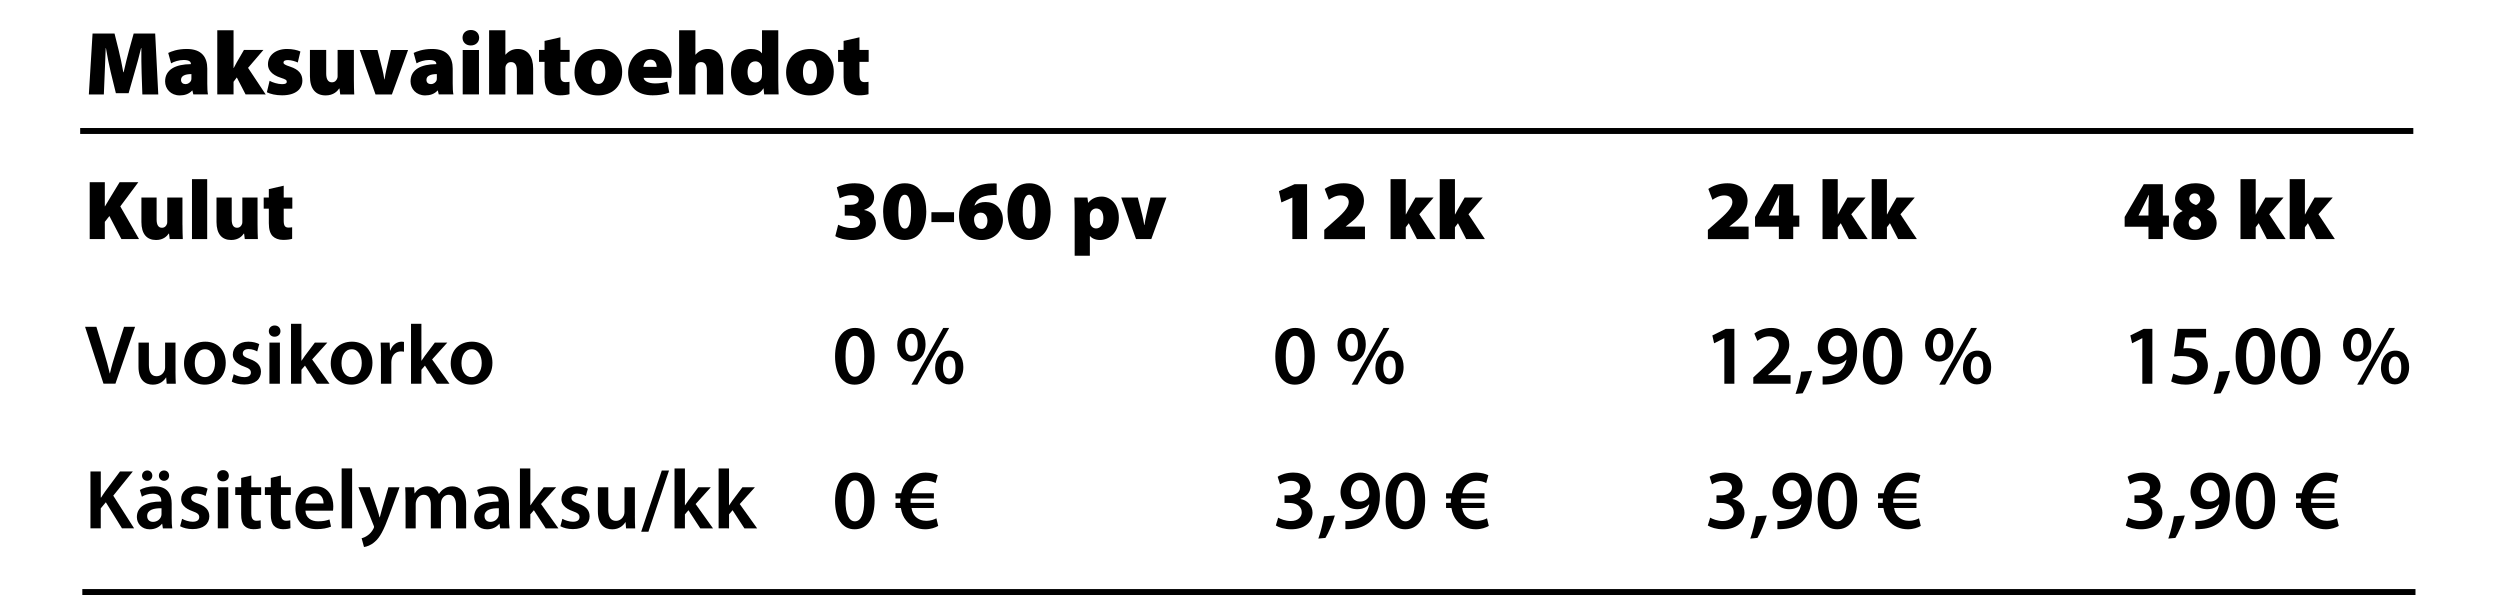 <?xml version="1.0" encoding="utf-8"?>
<!-- Generator: Adobe Illustrator 28.0.0, SVG Export Plug-In . SVG Version: 6.00 Build 0)  -->
<svg version="1.1" id="Layer_1" xmlns="http://www.w3.org/2000/svg" xmlns:xlink="http://www.w3.org/1999/xlink" x="0px" y="0px"
	 viewBox="0 0 841.89 205.99" style="enable-background:new 0 0 841.89 205.99;" xml:space="preserve">
<style type="text/css">
	.st0{fill:none;stroke:#000000;stroke-width:2;stroke-miterlimit:10;}
</style>
<g>
	<g>
		<path d="M47.69,24.47c-0.06-2.34-0.12-5.08-0.09-8.28h-0.09c-0.64,2.71-1.49,5.78-2.16,8.04l-2.04,7.15h-4.29l-1.74-7.12
			c-0.52-2.22-1.16-5.27-1.61-8.07H35.6c-0.12,2.89-0.24,5.94-0.33,8.28l-0.3,7.34h-5.05l1.25-20.52h7.4l1.37,5.51
			c0.55,2.28,1.16,5.02,1.58,7.52h0.12c0.58-2.5,1.25-5.39,1.86-7.55l1.52-5.48h7.24l1.04,20.52h-5.36L47.69,24.47z"/>
		<path d="M65.1,31.8l-0.31-1.31h-0.09c-1.07,1.19-2.56,1.64-4.17,1.64c-3.04,0-4.93-2.22-4.93-4.72c0-4.02,3.59-5.78,8.68-5.81
			v-0.12c0-0.61-0.46-1.28-2.43-1.28c-1.58,0-3.26,0.55-4.23,1.13l-0.97-3.5c0.97-0.49,3.1-1.34,6.21-1.34
			c5.15,0,6.94,2.86,6.94,6.61v5.05c0,1.49,0.06,2.89,0.24,3.65H65.1z M64.46,24.95c-2.22,0-3.5,0.64-3.5,1.95
			c0,0.94,0.64,1.43,1.55,1.43c0.79,0,1.64-0.55,1.89-1.37c0.06-0.24,0.06-0.52,0.06-0.79V24.95z"/>
		<path d="M78.65,22.91h0.06c0.33-0.67,0.64-1.28,0.97-1.83l2.47-4.26h6.55l-5.17,6.03l5.94,8.95H82.7l-2.95-5.72l-1.1,1.46v4.26
			h-5.48V10.19h5.48V22.91z"/>
		<path d="M90.79,27.21c0.85,0.52,2.8,1.13,4.17,1.13c1.16,0,1.61-0.27,1.61-0.82s-0.33-0.79-1.95-1.31
			c-3.29-1.04-4.41-2.83-4.38-4.57c0-2.98,2.53-5.15,6.45-5.15c1.86,0,3.5,0.4,4.47,0.85l-0.88,3.71c-0.7-0.33-2.1-0.82-3.32-0.82
			c-0.94,0-1.49,0.24-1.49,0.85c0,0.49,0.49,0.79,2.25,1.37c2.95,0.97,4.08,2.5,4.11,4.66c0,2.86-2.22,4.99-6.85,4.99
			c-2.07,0-3.93-0.43-5.11-1.03L90.79,27.21z"/>
		<path d="M119.17,26.69c0,2.13,0.06,3.84,0.12,5.11h-4.72l-0.24-1.98h-0.12c-0.55,0.82-1.86,2.31-4.54,2.31
			c-3.35,0-5.3-2.16-5.3-6.48v-8.83h5.48v7.95c0,1.92,0.64,2.95,1.92,2.95c1.04,0,1.55-0.7,1.77-1.28c0.12-0.21,0.15-0.49,0.15-0.79
			v-8.83h5.48V26.69z"/>
		<path d="M127.11,16.83l1.61,6.36c0.3,1.19,0.52,2.34,0.7,3.53h0.09c0.18-1.22,0.37-2.28,0.67-3.53l1.49-6.36h5.75l-5.45,14.98
			h-5.51l-5.33-14.98H127.11z"/>
		<path d="M147.75,31.8l-0.31-1.31h-0.09c-1.07,1.19-2.56,1.64-4.17,1.64c-3.04,0-4.93-2.22-4.93-4.72c0-4.02,3.59-5.78,8.68-5.81
			v-0.12c0-0.61-0.46-1.28-2.43-1.28c-1.58,0-3.26,0.55-4.23,1.13l-0.97-3.5c0.97-0.49,3.1-1.34,6.21-1.34
			c5.15,0,6.94,2.86,6.94,6.61v5.05c0,1.49,0.06,2.89,0.24,3.65H147.75z M147.11,24.95c-2.22,0-3.5,0.64-3.5,1.95
			c0,0.94,0.64,1.43,1.55,1.43c0.79,0,1.64-0.55,1.89-1.37c0.06-0.24,0.06-0.52,0.06-0.79V24.95z"/>
		<path d="M161.36,12.69c0,1.46-1.1,2.62-2.83,2.62c-1.7,0-2.77-1.16-2.77-2.62c0-1.49,1.1-2.59,2.8-2.59
			C160.26,10.1,161.33,11.19,161.36,12.69z M155.82,31.8V16.83h5.48V31.8H155.82z"/>
		<path d="M164.71,10.19h5.48v8.22h0.06c0.52-0.61,1.07-1.04,1.77-1.4c0.64-0.33,1.49-0.52,2.28-0.52c3.38,0,5.24,2.41,5.24,6.64
			v8.68h-5.48v-8.07c0-1.77-0.58-2.83-1.95-2.83c-1.04,0-1.52,0.61-1.77,1.19c-0.12,0.24-0.15,0.64-0.15,0.88v8.83h-5.48V10.19z"/>
		<path d="M188.73,12.56v4.26h3.1v4.02h-3.1v4.29c0,1.8,0.43,2.53,1.74,2.53c0.58,0,1-0.06,1.31-0.12v4.17
			c-0.64,0.21-1.86,0.4-3.26,0.4c-1.61,0-2.95-0.55-3.74-1.34c-0.91-0.91-1.4-2.41-1.4-4.69v-5.24h-1.86v-4.02h1.86v-3.04
			L188.73,12.56z"/>
		<path d="M209.52,24.16c0,5.45-3.9,7.98-8.1,7.98c-4.48,0-7.95-2.86-7.95-7.73c0-4.75,3.14-7.91,8.25-7.91
			C206.41,16.49,209.52,19.66,209.52,24.16z M199.14,24.31c0,2.22,0.73,3.96,2.43,3.96c1.46,0,2.28-1.55,2.28-3.96
			c0-2.07-0.67-3.96-2.31-3.96C199.75,20.36,199.14,22.34,199.14,24.31z"/>
		<path d="M216.73,26.23c0.18,1.19,1.92,1.86,3.84,1.86c1.43,0,2.77-0.15,4.11-0.58l0.7,3.65c-1.8,0.73-3.74,0.94-5.6,0.94
			c-5.27,0-8.25-2.89-8.25-7.64c0-3.5,2.25-7.98,7.76-7.98c4.84,0,6.91,3.56,6.91,7.67c0,0.91-0.12,1.7-0.21,2.07H216.73z
			 M221.15,22.52c0-0.85-0.4-2.44-2.13-2.44c-1.61,0-2.25,1.49-2.34,2.44H221.15z"/>
		<path d="M228.7,10.19h5.48v8.22h0.06c0.52-0.61,1.07-1.04,1.77-1.4c0.64-0.33,1.49-0.52,2.28-0.52c3.38,0,5.24,2.41,5.24,6.64
			v8.68h-5.48v-8.07c0-1.77-0.58-2.83-1.95-2.83c-1.04,0-1.52,0.61-1.77,1.19c-0.12,0.24-0.15,0.64-0.15,0.88v8.83h-5.48V10.19z"/>
		<path d="M262.09,10.19v16.86c0,1.86,0.06,3.74,0.12,4.75h-4.87l-0.21-2.04h-0.06c-1,1.7-2.8,2.37-4.54,2.37
			c-3.47,0-6.36-3.01-6.36-7.73c-0.03-5.02,3.17-7.91,6.7-7.91c1.64,0,3.01,0.49,3.68,1.43h0.06v-7.73H262.09z M256.61,23.28
			c0-0.21,0-0.46-0.03-0.7c-0.21-1.03-1.03-1.92-2.19-1.92c-1.83,0-2.65,1.64-2.65,3.62c0,2.28,1.13,3.5,2.65,3.5
			c1.1,0,1.95-0.79,2.13-1.8c0.06-0.3,0.09-0.67,0.09-1V23.28z"/>
		<path d="M280.78,24.16c0,5.45-3.9,7.98-8.1,7.98c-4.48,0-7.95-2.86-7.95-7.73c0-4.75,3.14-7.91,8.25-7.91
			C277.68,16.49,280.78,19.66,280.78,24.16z M270.4,24.31c0,2.22,0.73,3.96,2.43,3.96c1.46,0,2.28-1.55,2.28-3.96
			c0-2.07-0.67-3.96-2.31-3.96C271.01,20.36,270.4,22.34,270.4,24.31z"/>
		<path d="M289.43,12.56v4.26h3.1v4.02h-3.1v4.29c0,1.8,0.43,2.53,1.74,2.53c0.58,0,1-0.06,1.31-0.12v4.17
			c-0.64,0.21-1.86,0.4-3.26,0.4c-1.61,0-2.95-0.55-3.74-1.34c-0.91-0.91-1.4-2.41-1.4-4.69v-5.24h-1.86v-4.02h1.86v-3.04
			L289.43,12.56z"/>
		<path d="M30.21,61.35h5.09v8.13h0.06c0.4-0.71,0.82-1.42,1.25-2.1l3.67-6.03h6.31l-6.08,8.16l6.31,11h-5.94l-4.04-7.76l-1.54,1.96
			v5.8h-5.09V61.35z"/>
		<path d="M61.45,75.73c0,1.99,0.06,3.58,0.11,4.78h-4.41l-0.23-1.85h-0.11c-0.51,0.77-1.73,2.16-4.24,2.16
			c-3.13,0-4.95-2.02-4.95-6.06v-8.24h5.12v7.42c0,1.79,0.6,2.76,1.79,2.76c0.97,0,1.45-0.65,1.65-1.19
			c0.11-0.2,0.14-0.45,0.14-0.74v-8.24h5.12V75.73z"/>
		<path d="M64.65,60.33h5.12v20.18h-5.12V60.33z"/>
		<path d="M86.73,75.73c0,1.99,0.06,3.58,0.11,4.78h-4.41l-0.23-1.85H82.1c-0.51,0.77-1.73,2.16-4.24,2.16
			c-3.13,0-4.95-2.02-4.95-6.06v-8.24h5.12v7.42c0,1.79,0.6,2.76,1.79,2.76c0.97,0,1.45-0.65,1.65-1.19
			c0.11-0.2,0.14-0.45,0.14-0.74v-8.24h5.12V75.73z"/>
		<path d="M95.54,62.54v3.98h2.9v3.75h-2.9v4.01c0,1.68,0.4,2.36,1.62,2.36c0.54,0,0.94-0.06,1.22-0.11v3.89
			c-0.6,0.2-1.73,0.37-3.04,0.37c-1.51,0-2.76-0.51-3.5-1.25c-0.85-0.85-1.31-2.25-1.31-4.38v-4.89H88.8v-3.75h1.73v-2.84
			L95.54,62.54z"/>
		<path d="M282.26,75.68c0.77,0.4,2.62,1.11,4.38,1.11c1.82,0,3.01-0.65,3.01-1.96c0-1.51-1.56-2.22-3.27-2.22h-1.91v-3.64h1.82
			c1.28,0,2.9-0.4,2.9-1.68c0-0.94-0.88-1.56-2.5-1.56c-1.54,0-3.18,0.65-3.92,1.05l-0.97-3.67c1.17-0.74,3.52-1.39,6.08-1.39
			c4.09,0,6.48,2.05,6.48,4.69c0,1.96-1.08,3.47-3.35,4.26v0.06c2.19,0.37,3.95,2.02,3.95,4.41c0,3.38-3.1,5.69-7.9,5.69
			c-2.53,0-4.63-0.6-5.77-1.31L282.26,75.68z"/>
		<path d="M311.93,71.24c0,5.43-2.3,9.58-7.28,9.58c-5.29,0-7.25-4.69-7.25-9.52c0-5,2.08-9.58,7.31-9.58
			C310.09,61.72,311.93,66.52,311.93,71.24z M302.52,71.27c-0.03,4.01,0.82,5.71,2.19,5.71c1.31,0,2.1-1.73,2.1-5.71
			c0-3.9-0.77-5.69-2.1-5.69S302.52,67.26,302.52,71.27z"/>
		<path d="M321.28,71.47v3.33h-7.62v-3.33H321.28z"/>
		<path d="M335.63,65.7c-0.48-0.06-0.94-0.03-1.59,0c-3.81,0.17-5.34,1.73-5.88,3.5h0.11c0.94-0.8,2.1-1.17,3.67-1.17
			c3.04,0,5.8,2.1,5.8,6.06c0,3.78-3.04,6.74-7.11,6.74c-5.35,0-7.68-3.92-7.68-8.16c0-3.41,1.25-6.31,3.33-8.19
			c1.99-1.76,4.52-2.64,7.65-2.7c0.82-0.06,1.31,0,1.71,0.03V65.7z M332.53,74.34c0-1.31-0.63-2.73-2.27-2.73
			c-1.02,0-1.79,0.6-2.1,1.36c-0.11,0.23-0.14,0.54-0.14,1.08c0.09,1.48,0.82,3.04,2.53,3.04C331.79,77.1,332.53,75.88,332.53,74.34
			z"/>
		<path d="M353.81,71.24c0,5.43-2.3,9.58-7.28,9.58c-5.29,0-7.25-4.69-7.25-9.52c0-5,2.08-9.58,7.31-9.58
			C351.97,61.72,353.81,66.52,353.81,71.24z M344.4,71.27c-0.03,4.01,0.82,5.71,2.19,5.71c1.31,0,2.1-1.73,2.1-5.71
			c0-3.9-0.77-5.69-2.1-5.69S344.4,67.26,344.4,71.27z"/>
		<path d="M361.9,71.27c0-1.85-0.06-3.44-0.11-4.75h4.41l0.23,1.76h0.06c1.05-1.36,2.62-2.08,4.52-2.08c2.93,0,5.77,2.59,5.77,7.14
			c0,5.12-3.33,7.48-6.37,7.48c-1.59,0-2.81-0.63-3.33-1.34h-0.06v6.65h-5.12V71.27z M367.02,74.4c0,0.31,0.03,0.6,0.09,0.85
			c0.2,0.91,0.97,1.68,1.99,1.68c1.54,0,2.47-1.34,2.47-3.35c0-1.96-0.8-3.38-2.42-3.38c-1.02,0-1.9,0.82-2.08,1.82
			c-0.06,0.2-0.06,0.43-0.06,0.65V74.4z"/>
		<path d="M383.16,66.52l1.51,5.94c0.28,1.11,0.48,2.19,0.65,3.3h0.09c0.17-1.14,0.34-2.13,0.63-3.3l1.39-5.94h5.37l-5.09,13.99
			h-5.15l-4.98-13.99H383.16z"/>
		<path d="M435.21,66.55h-0.06l-3.64,1.62l-0.82-3.81l5.26-2.33h4.21v18.48h-4.95V66.55z"/>
		<path d="M445.95,80.51v-3.1l2.56-2.25c3.75-3.27,5.66-5.17,5.69-7.08c0-1.34-0.88-2.27-2.76-2.27c-1.54,0-2.93,0.77-3.95,1.48
			l-1.39-3.67c1.42-1.02,3.75-1.9,6.4-1.9c4.29,0,6.82,2.33,6.82,5.97c0,2.96-2.1,5.34-4.29,7.11l-1.82,1.45v0.06h6.45v4.21H445.95z
			"/>
		<path d="M473.4,72.21h0.06c0.31-0.63,0.6-1.19,0.91-1.71l2.3-3.98h6.11l-4.83,5.63l5.54,8.36h-6.31l-2.76-5.34l-1.02,1.36v3.98
			h-5.12V60.33h5.12V72.21z"/>
		<path d="M489.96,72.21h0.06c0.31-0.63,0.6-1.19,0.91-1.71l2.3-3.98h6.11l-4.83,5.63l5.54,8.36h-6.31l-2.76-5.34l-1.02,1.36v3.98
			h-5.12V60.33h5.12V72.21z"/>
		<path d="M575.14,80.51v-3.1l2.56-2.25c3.75-3.27,5.66-5.17,5.69-7.08c0-1.34-0.88-2.27-2.76-2.27c-1.53,0-2.93,0.77-3.95,1.48
			l-1.39-3.67c1.42-1.02,3.75-1.9,6.4-1.9c4.29,0,6.82,2.33,6.82,5.97c0,2.96-2.1,5.34-4.29,7.11l-1.82,1.45v0.06h6.45v4.21H575.14z
			"/>
		<path d="M599.04,80.51v-4.15h-8.02v-3.3l6.43-11.03h6.43v10.55h2.05v3.78h-2.05v4.15H599.04z M599.04,72.58v-3.18
			c0-1.17,0.09-2.39,0.14-3.7h-0.11c-0.6,1.25-1.11,2.44-1.79,3.72l-1.56,3.1l-0.03,0.06H599.04z"/>
		<path d="M618.87,72.21h0.06c0.31-0.63,0.6-1.19,0.91-1.71l2.3-3.98h6.11l-4.83,5.63l5.54,8.36h-6.31l-2.76-5.34l-1.02,1.36v3.98
			h-5.12V60.33h5.12V72.21z"/>
		<path d="M635.43,72.21h0.06c0.31-0.63,0.6-1.19,0.91-1.71l2.3-3.98h6.11l-4.83,5.63l5.54,8.36h-6.31l-2.76-5.34l-1.02,1.36v3.98
			h-5.12V60.33h5.12V72.21z"/>
		<path d="M723.51,80.51v-4.15h-8.02v-3.3l6.43-11.03h6.43v10.55h2.05v3.78h-2.05v4.15H723.51z M723.51,72.58v-3.18
			c0-1.17,0.09-2.39,0.14-3.7h-0.11c-0.6,1.25-1.11,2.44-1.79,3.72l-1.56,3.1l-0.03,0.06H723.51z"/>
		<path d="M731.86,75.62c0-2.19,1.22-3.67,3.13-4.52v-0.06c-1.68-0.91-2.53-2.39-2.53-4.01c0-3.24,2.96-5.32,6.82-5.32
			c4.66,0,6.45,2.62,6.45,4.83c0,1.59-0.88,3.1-2.53,3.98v0.06c1.59,0.6,3.27,2.05,3.27,4.52c0,3.41-2.84,5.71-7.48,5.71
			C733.94,80.82,731.86,78.04,731.86,75.62z M741.24,75.45c0-1.34-1.05-2.25-2.42-2.59c-1.08,0.28-1.76,1.14-1.76,2.27
			c0,1.11,0.85,2.22,2.16,2.22C740.42,77.36,741.24,76.53,741.24,75.45z M737.26,66.89c0,0.99,0.99,1.73,2.22,2.13
			c0.74-0.17,1.48-0.99,1.48-1.9c0-1.02-0.57-1.99-1.87-1.99C737.86,65.13,737.26,65.96,737.26,66.89z"/>
		<path d="M759.62,72.21h0.06c0.31-0.63,0.6-1.19,0.91-1.71l2.3-3.98h6.11l-4.83,5.63l5.54,8.36h-6.31l-2.76-5.34l-1.02,1.36v3.98
			h-5.12V60.33h5.12V72.21z"/>
		<path d="M776.19,72.21h0.06c0.31-0.63,0.6-1.19,0.91-1.71l2.3-3.98h6.11l-4.83,5.63l5.54,8.36h-6.31l-2.76-5.34l-1.02,1.36v3.98
			h-5.12V60.33h5.12V72.21z"/>
		<path d="M34.85,129.22l-6.2-19.16h3.81l2.62,8.7c0.74,2.42,1.36,4.66,1.88,6.99h0.06c0.51-2.27,1.19-4.61,1.96-6.94l2.79-8.76
			h3.72l-6.62,19.16H34.85z"/>
		<path d="M59.09,125.07c0,1.65,0.06,3.01,0.11,4.15h-3.07l-0.17-2.1H55.9c-0.6,0.99-1.96,2.42-4.43,2.42
			c-2.53,0-4.83-1.51-4.83-6.03v-8.13h3.5v7.53c0,2.3,0.74,3.78,2.59,3.78c1.39,0,2.3-0.99,2.67-1.88c0.11-0.31,0.2-0.68,0.2-1.08
			v-8.36h3.5V125.07z"/>
		<path d="M76.02,122.17c0,5.09-3.58,7.36-7.11,7.36c-3.92,0-6.94-2.7-6.94-7.14c0-4.55,2.98-7.33,7.16-7.33
			C73.26,115.06,76.02,117.96,76.02,122.17z M65.59,122.31c0,2.67,1.31,4.69,3.44,4.69c1.99,0,3.38-1.96,3.38-4.75
			c0-2.16-0.97-4.63-3.35-4.63C66.58,117.62,65.59,120.01,65.59,122.31z"/>
		<path d="M78.71,126.01c0.8,0.48,2.3,0.99,3.55,0.99c1.54,0,2.22-0.63,2.22-1.53c0-0.94-0.57-1.42-2.27-2.02
			c-2.7-0.94-3.84-2.42-3.81-4.04c0-2.44,2.02-4.35,5.23-4.35c1.54,0,2.87,0.4,3.67,0.82l-0.68,2.47c-0.6-0.34-1.71-0.8-2.93-0.8
			c-1.25,0-1.93,0.6-1.93,1.45c0,0.88,0.65,1.31,2.42,1.93c2.5,0.91,3.67,2.19,3.7,4.24c0,2.5-1.96,4.32-5.63,4.32
			c-1.68,0-3.18-0.4-4.21-0.97L78.71,126.01z"/>
		<path d="M94.45,111.51c0,1.05-0.77,1.88-1.99,1.88c-1.17,0-1.93-0.82-1.93-1.88c0-1.08,0.8-1.9,1.96-1.9
			C93.69,109.6,94.43,110.43,94.45,111.51z M90.73,129.22v-13.84h3.53v13.84H90.73z"/>
		<path d="M101.5,121.46h0.06c0.34-0.54,0.74-1.14,1.11-1.62l3.35-4.46h4.21l-5.12,5.66l5.86,8.19h-4.29l-3.98-6.11l-1.19,1.39v4.72
			H98v-20.18h3.5V121.46z"/>
		<path d="M125.43,122.17c0,5.09-3.58,7.36-7.11,7.36c-3.92,0-6.94-2.7-6.94-7.14c0-4.55,2.98-7.33,7.16-7.33
			C122.67,115.06,125.43,117.96,125.43,122.17z M115,122.31c0,2.67,1.31,4.69,3.44,4.69c1.99,0,3.38-1.96,3.38-4.75
			c0-2.16-0.97-4.63-3.35-4.63C115.99,117.62,115,120.01,115,122.31z"/>
		<path d="M128.29,119.84c0-1.88-0.03-3.21-0.11-4.46h3.04l0.11,2.64h0.11c0.68-1.96,2.3-2.96,3.78-2.96c0.34,0,0.54,0.03,0.82,0.09
			v3.3c-0.28-0.06-0.6-0.11-1.02-0.11c-1.68,0-2.81,1.08-3.13,2.64c-0.06,0.31-0.11,0.68-0.11,1.08v7.16h-3.5V119.84z"/>
		<path d="M141.9,121.46h0.06c0.34-0.54,0.74-1.14,1.11-1.62l3.35-4.46h4.21l-5.12,5.66l5.86,8.19h-4.29l-3.98-6.11l-1.19,1.39v4.72
			h-3.5v-20.18h3.5V121.46z"/>
		<path d="M165.83,122.17c0,5.09-3.58,7.36-7.11,7.36c-3.92,0-6.94-2.7-6.94-7.14c0-4.55,2.98-7.33,7.16-7.33
			C163.08,115.06,165.83,117.96,165.83,122.17z M155.4,122.31c0,2.67,1.31,4.69,3.44,4.69c1.99,0,3.38-1.96,3.38-4.75
			c0-2.16-0.97-4.63-3.35-4.63C156.4,117.62,155.4,120.01,155.4,122.31z"/>
		<path d="M294.52,119.87c0,5.94-2.33,9.67-6.74,9.67c-4.26,0-6.54-3.87-6.57-9.5c0-5.74,2.44-9.61,6.77-9.61
			C292.44,110.43,294.52,114.41,294.52,119.87z M284.74,120.04c-0.03,4.49,1.22,6.82,3.16,6.82c2.05,0,3.13-2.5,3.13-6.94
			c0-4.29-1.02-6.82-3.13-6.82C286.02,113.1,284.71,115.4,284.74,120.04z"/>
		<path d="M311.68,115.91c0,3.89-2.27,5.86-4.81,5.86c-2.59,0-4.69-1.99-4.72-5.54c0-3.5,2.02-5.8,4.86-5.8
			C309.94,110.43,311.68,112.59,311.68,115.91z M304.83,116.11c-0.03,2.13,0.74,3.7,2.13,3.7c1.39,0,2.08-1.48,2.08-3.72
			c0-2.05-0.57-3.7-2.08-3.7C305.54,112.39,304.83,114.04,304.83,116.11z M306.93,129.53l10.72-19.1h1.99l-10.72,19.1H306.93z
			 M324.41,123.59c0,3.87-2.25,5.86-4.81,5.86c-2.56,0-4.69-1.99-4.69-5.57c0-3.47,2.02-5.8,4.83-5.8
			C322.68,118.07,324.41,120.26,324.41,123.59z M317.56,123.79c-0.03,2.1,0.74,3.7,2.13,3.7c1.42,0,2.08-1.48,2.08-3.72
			c0-2.08-0.57-3.7-2.08-3.7C318.27,120.06,317.56,121.71,317.56,123.79z"/>
		<path d="M442.77,119.87c0,5.94-2.33,9.67-6.74,9.67c-4.26,0-6.54-3.87-6.57-9.5c0-5.74,2.44-9.61,6.77-9.61
			C440.7,110.43,442.77,114.41,442.77,119.87z M432.99,120.04c-0.03,4.49,1.22,6.82,3.16,6.82c2.05,0,3.13-2.5,3.13-6.94
			c0-4.29-1.02-6.82-3.13-6.82C434.27,113.1,432.96,115.4,432.99,120.04z"/>
		<path d="M459.93,115.91c0,3.89-2.27,5.86-4.81,5.86c-2.59,0-4.69-1.99-4.72-5.54c0-3.5,2.02-5.8,4.86-5.8
			C458.2,110.43,459.93,112.59,459.93,115.91z M453.08,116.11c-0.03,2.13,0.74,3.7,2.13,3.7c1.39,0,2.08-1.48,2.08-3.72
			c0-2.05-0.57-3.7-2.08-3.7C453.79,112.39,453.08,114.04,453.08,116.11z M455.18,129.53l10.72-19.1h1.99l-10.72,19.1H455.18z
			 M472.67,123.59c0,3.87-2.25,5.86-4.81,5.86c-2.56,0-4.69-1.99-4.69-5.57c0-3.47,2.02-5.8,4.83-5.8
			C470.93,118.07,472.67,120.26,472.67,123.59z M465.82,123.79c-0.03,2.1,0.74,3.7,2.13,3.7c1.42,0,2.08-1.48,2.08-3.72
			c0-2.08-0.57-3.7-2.08-3.7C466.53,120.06,465.82,121.71,465.82,123.79z"/>
		<path d="M580.68,113.9h-0.06l-3.38,1.71l-0.6-2.64l4.49-2.22h2.93v18.48h-3.38V113.9z"/>
		<path d="M590.43,129.22v-2.13l2.19-2.02c4.35-4.04,6.4-6.25,6.43-8.7c0-1.65-0.88-3.1-3.3-3.1c-1.62,0-3.01,0.82-3.95,1.54
			l-1.02-2.47c1.34-1.08,3.35-1.9,5.69-1.9c4.09,0,6.08,2.59,6.08,5.6c0,3.24-2.33,5.86-5.54,8.84l-1.62,1.39v0.06h7.59v2.9H590.43z
			"/>
		<path d="M604.66,132.66c0.77-2.16,1.53-5.15,1.9-7.5l3.67-0.28c-0.8,2.67-2.08,5.74-3.18,7.56L604.66,132.66z"/>
		<path d="M613.78,126.72c0.54,0.06,1.08,0.03,1.93-0.06c1.37-0.11,2.73-0.6,3.75-1.42c1.19-0.97,2.02-2.36,2.36-4.09l-0.06-0.03
			c-0.94,1.05-2.25,1.65-4.04,1.65c-3.21,0-5.6-2.33-5.6-5.74c0-3.52,2.73-6.59,6.68-6.59c4.29,0,6.6,3.38,6.6,7.87
			c0,3.95-1.31,6.77-3.21,8.59c-1.62,1.51-3.84,2.36-6.31,2.53c-0.79,0.09-1.59,0.09-2.1,0.06V126.72z M615.6,116.82
			c0.03,1.9,1.11,3.38,3.04,3.38c1.42,0,2.44-0.65,2.98-1.54c0.11-0.23,0.2-0.51,0.2-0.99c0.03-2.5-0.91-4.66-3.18-4.66
			C616.88,113.01,615.6,114.58,615.6,116.82z"/>
		<path d="M640.64,119.87c0,5.94-2.33,9.67-6.74,9.67c-4.26,0-6.54-3.87-6.57-9.5c0-5.74,2.44-9.61,6.76-9.61
			C638.56,110.43,640.64,114.41,640.64,119.87z M630.86,120.04c-0.03,4.49,1.22,6.82,3.16,6.82c2.05,0,3.13-2.5,3.13-6.94
			c0-4.29-1.02-6.82-3.13-6.82C632.14,113.1,630.83,115.4,630.86,120.04z"/>
		<path d="M657.8,115.91c0,3.89-2.28,5.86-4.8,5.86c-2.59,0-4.69-1.99-4.72-5.54c0-3.5,2.02-5.8,4.86-5.8
			C656.06,110.43,657.8,112.59,657.8,115.91z M650.94,116.11c-0.03,2.13,0.74,3.7,2.13,3.7s2.08-1.48,2.08-3.72
			c0-2.05-0.57-3.7-2.08-3.7C651.66,112.39,650.94,114.04,650.94,116.11z M653.05,129.53l10.72-19.1h1.99l-10.72,19.1H653.05z
			 M670.53,123.59c0,3.87-2.25,5.86-4.8,5.86s-4.69-1.99-4.69-5.57c0-3.47,2.02-5.8,4.83-5.8
			C668.8,118.07,670.53,120.26,670.53,123.59z M663.68,123.79c-0.03,2.1,0.74,3.7,2.13,3.7c1.42,0,2.08-1.48,2.08-3.72
			c0-2.08-0.57-3.7-2.08-3.7C664.39,120.06,663.68,121.71,663.68,123.79z"/>
		<path d="M721.44,113.9h-0.06L718,115.6l-0.6-2.64l4.49-2.22h2.93v18.48h-3.38V113.9z"/>
		<path d="M742.92,113.64h-7.11l-0.54,3.7c0.43-0.06,0.8-0.09,1.34-0.09c1.62,0,3.24,0.37,4.49,1.19c1.39,0.88,2.42,2.45,2.42,4.69
			c0,3.52-2.93,6.4-7.48,6.4c-2.13,0-3.92-0.54-4.89-1.08l0.71-2.64c0.8,0.43,2.39,0.97,4.06,0.97c2.05,0,4.01-1.17,4.01-3.38
			c0-2.1-1.56-3.5-5.26-3.5c-1.02,0-1.79,0.06-2.53,0.17l1.22-9.32h9.55V113.64z"/>
		<path d="M745.41,132.66c0.77-2.16,1.53-5.15,1.9-7.5l3.67-0.28c-0.79,2.67-2.08,5.74-3.18,7.56L745.41,132.66z"/>
		<path d="M766.16,119.87c0,5.94-2.33,9.67-6.74,9.67c-4.26,0-6.54-3.87-6.57-9.5c0-5.74,2.44-9.61,6.77-9.61
			C764.09,110.43,766.16,114.41,766.16,119.87z M756.38,120.04c-0.03,4.49,1.22,6.82,3.16,6.82c2.05,0,3.13-2.5,3.13-6.94
			c0-4.29-1.02-6.82-3.13-6.82C757.66,113.1,756.35,115.4,756.38,120.04z"/>
		<path d="M781.39,119.87c0,5.94-2.33,9.67-6.74,9.67c-4.26,0-6.54-3.87-6.57-9.5c0-5.74,2.44-9.61,6.77-9.61
			C779.32,110.43,781.39,114.41,781.39,119.87z M771.61,120.04c-0.03,4.49,1.22,6.82,3.16,6.82c2.05,0,3.13-2.5,3.13-6.94
			c0-4.29-1.02-6.82-3.13-6.82C772.89,113.1,771.58,115.4,771.61,120.04z"/>
		<path d="M798.55,115.91c0,3.89-2.28,5.86-4.8,5.86c-2.59,0-4.69-1.99-4.72-5.54c0-3.5,2.02-5.8,4.86-5.8
			C796.82,110.43,798.55,112.59,798.55,115.91z M791.7,116.11c-0.03,2.13,0.74,3.7,2.13,3.7c1.39,0,2.08-1.48,2.08-3.72
			c0-2.05-0.57-3.7-2.08-3.7C792.41,112.39,791.7,114.04,791.7,116.11z M793.8,129.53l10.72-19.1h1.99l-10.72,19.1H793.8z
			 M811.29,123.59c0,3.87-2.25,5.86-4.8,5.86c-2.56,0-4.69-1.99-4.69-5.57c0-3.47,2.02-5.8,4.83-5.8
			C809.55,118.07,811.29,120.26,811.29,123.59z M804.44,123.79c-0.03,2.1,0.74,3.7,2.13,3.7c1.42,0,2.08-1.48,2.08-3.72
			c0-2.08-0.57-3.7-2.08-3.7C805.15,120.06,804.44,121.71,804.44,123.79z"/>
		<path d="M30.47,158.77h3.47v8.81h0.09c0.45-0.74,0.94-1.42,1.39-2.08l5-6.74h4.32l-6.6,8.16l7.02,11h-4.09l-5.43-8.78l-1.71,2.05
			v6.74h-3.47V158.77z"/>
		<path d="M54.85,177.93l-0.23-1.53h-0.09c-0.85,1.08-2.3,1.85-4.09,1.85c-2.79,0-4.35-2.02-4.35-4.12c0-3.5,3.1-5.26,8.22-5.23
			v-0.23c0-0.91-0.37-2.42-2.81-2.42c-1.36,0-2.79,0.43-3.72,1.02l-0.68-2.27c1.02-0.63,2.81-1.22,5-1.22
			c4.43,0,5.71,2.81,5.71,5.83v5c0,1.25,0.06,2.47,0.2,3.33H54.85z M47.83,160.19c0-0.99,0.77-1.76,1.79-1.76
			c0.94,0,1.68,0.74,1.68,1.76c0,0.94-0.71,1.73-1.71,1.73C48.57,161.92,47.83,161.13,47.83,160.19z M54.39,171.16
			c-2.47-0.06-4.83,0.48-4.83,2.59c0,1.36,0.88,1.99,1.99,1.99c1.39,0,2.42-0.91,2.73-1.9c0.09-0.26,0.11-0.54,0.11-0.77V171.16z
			 M53.51,160.19c0-0.99,0.74-1.76,1.73-1.76c0.99,0,1.71,0.74,1.71,1.76c0,0.94-0.71,1.73-1.71,1.73
			C54.22,161.92,53.51,161.13,53.51,160.19z"/>
		<path d="M61.32,174.71c0.8,0.48,2.3,0.99,3.55,0.99c1.54,0,2.22-0.63,2.22-1.54c0-0.94-0.57-1.42-2.27-2.02
			c-2.7-0.94-3.84-2.42-3.81-4.04c0-2.44,2.02-4.35,5.23-4.35c1.54,0,2.87,0.4,3.67,0.82l-0.68,2.47c-0.6-0.34-1.71-0.8-2.93-0.8
			c-1.25,0-1.93,0.6-1.93,1.45c0,0.88,0.65,1.31,2.42,1.93c2.5,0.91,3.67,2.19,3.7,4.24c0,2.5-1.96,4.32-5.63,4.32
			c-1.68,0-3.18-0.4-4.21-0.97L61.32,174.71z"/>
		<path d="M77.07,160.22c0,1.05-0.77,1.88-1.99,1.88c-1.17,0-1.93-0.82-1.93-1.88c0-1.08,0.8-1.9,1.96-1.9
			C76.3,158.31,77.04,159.14,77.07,160.22z M73.34,177.93v-13.84h3.53v13.84H73.34z"/>
		<path d="M84.62,160.13v3.95h3.33v2.62h-3.33v6.11c0,1.68,0.45,2.56,1.79,2.56c0.6,0,1.05-0.09,1.36-0.17l0.06,2.67
			c-0.51,0.2-1.42,0.34-2.53,0.34c-1.28,0-2.36-0.43-3.01-1.14c-0.74-0.8-1.08-2.05-1.08-3.87v-6.51h-1.99v-2.62h1.99v-3.13
			L84.62,160.13z"/>
		<path d="M94.6,160.13v3.95h3.33v2.62H94.6v6.11c0,1.68,0.45,2.56,1.79,2.56c0.6,0,1.05-0.09,1.36-0.17l0.06,2.67
			c-0.51,0.2-1.42,0.34-2.53,0.34c-1.28,0-2.36-0.43-3.01-1.14c-0.74-0.8-1.08-2.05-1.08-3.87v-6.51H89.2v-2.62h1.99v-3.13
			L94.6,160.13z"/>
		<path d="M102.86,171.98c0.09,2.5,2.05,3.58,4.26,3.58c1.62,0,2.79-0.23,3.84-0.63l0.51,2.42c-1.19,0.48-2.84,0.85-4.83,0.85
			c-4.49,0-7.14-2.76-7.14-6.99c0-3.84,2.33-7.45,6.77-7.45c4.49,0,5.97,3.7,5.97,6.74c0,0.65-0.06,1.17-0.11,1.48H102.86z
			 M108.95,169.54c0.03-1.28-0.54-3.38-2.87-3.38c-2.16,0-3.07,1.96-3.21,3.38H108.95z"/>
		<path d="M115.05,157.74h3.53v20.18h-3.53V157.74z"/>
		<path d="M124.54,164.08l2.5,7.42c0.28,0.85,0.57,1.9,0.77,2.7h0.09c0.23-0.8,0.48-1.82,0.74-2.73l2.16-7.39h3.75l-3.47,9.44
			c-1.9,5.17-3.18,7.48-4.83,8.9c-1.36,1.22-2.79,1.68-3.67,1.79l-0.8-2.96c0.6-0.14,1.34-0.45,2.05-0.97
			c0.65-0.43,1.42-1.25,1.9-2.19c0.14-0.26,0.23-0.45,0.23-0.63c0-0.14-0.03-0.34-0.2-0.68l-5.06-12.71H124.54z"/>
		<path d="M136.56,168.2c0-1.59-0.03-2.93-0.11-4.12h3.01l0.14,2.05h0.09c0.68-1.08,1.93-2.36,4.26-2.36c1.82,0,3.24,1.02,3.84,2.56
			h0.06c0.48-0.77,1.05-1.34,1.71-1.73c0.77-0.54,1.65-0.82,2.79-0.82c2.3,0,4.63,1.56,4.63,6v8.16h-3.41v-7.65
			c0-2.3-0.8-3.67-2.47-3.67c-1.19,0-2.08,0.85-2.44,1.85c-0.09,0.34-0.17,0.77-0.17,1.17v8.3h-3.41v-8.02c0-1.93-0.77-3.3-2.39-3.3
			c-1.31,0-2.19,1.02-2.5,1.99c-0.14,0.34-0.2,0.74-0.2,1.14v8.19h-3.41V168.2z"/>
		<path d="M168.44,177.93l-0.23-1.53h-0.09c-0.85,1.08-2.3,1.85-4.09,1.85c-2.79,0-4.35-2.02-4.35-4.12c0-3.5,3.1-5.26,8.22-5.23
			v-0.23c0-0.91-0.37-2.42-2.81-2.42c-1.36,0-2.79,0.43-3.72,1.02l-0.68-2.27c1.02-0.63,2.81-1.22,5-1.22
			c4.43,0,5.71,2.81,5.71,5.83v5c0,1.25,0.06,2.47,0.2,3.33H168.44z M167.99,171.16c-2.47-0.06-4.83,0.48-4.83,2.59
			c0,1.36,0.88,1.99,1.99,1.99c1.39,0,2.42-0.91,2.73-1.9c0.09-0.26,0.11-0.54,0.11-0.77V171.16z"/>
		<path d="M178.58,170.16h0.06c0.34-0.54,0.74-1.14,1.11-1.62l3.35-4.46h4.21l-5.12,5.66l5.86,8.19h-4.29l-3.98-6.11l-1.19,1.39
			v4.72h-3.5v-20.18h3.5V170.16z"/>
		<path d="M189.38,174.71c0.8,0.48,2.3,0.99,3.55,0.99c1.54,0,2.22-0.63,2.22-1.54c0-0.94-0.57-1.42-2.27-2.02
			c-2.7-0.94-3.84-2.42-3.81-4.04c0-2.44,2.02-4.35,5.23-4.35c1.54,0,2.87,0.4,3.67,0.82l-0.68,2.47c-0.6-0.34-1.71-0.8-2.93-0.8
			c-1.25,0-1.93,0.6-1.93,1.45c0,0.88,0.65,1.31,2.42,1.93c2.5,0.91,3.67,2.19,3.7,4.24c0,2.5-1.96,4.32-5.63,4.32
			c-1.68,0-3.18-0.4-4.21-0.97L189.38,174.71z"/>
		<path d="M213.79,173.78c0,1.65,0.06,3.01,0.11,4.15h-3.07l-0.17-2.1h-0.06c-0.6,0.99-1.96,2.42-4.43,2.42
			c-2.53,0-4.83-1.51-4.83-6.03v-8.13h3.5v7.53c0,2.3,0.74,3.78,2.59,3.78c1.39,0,2.3-0.99,2.67-1.88c0.11-0.31,0.2-0.68,0.2-1.08
			v-8.36h3.5V173.78z"/>
		<path d="M215.92,179.06l6.94-20.61h2.44l-6.94,20.61H215.92z"/>
		<path d="M230.64,170.16h0.06c0.34-0.54,0.74-1.14,1.11-1.62l3.35-4.46h4.21l-5.12,5.66l5.86,8.19h-4.29l-3.98-6.11l-1.19,1.39
			v4.72h-3.5v-20.18h3.5V170.16z"/>
		<path d="M245.5,170.16h0.06c0.34-0.54,0.74-1.14,1.11-1.62l3.35-4.46h4.21l-5.12,5.66l5.86,8.19h-4.29l-3.98-6.11l-1.19,1.39v4.72
			H242v-20.18h3.5V170.16z"/>
		<path d="M294.52,168.57c0,5.94-2.33,9.67-6.74,9.67c-4.26,0-6.54-3.87-6.57-9.5c0-5.74,2.44-9.61,6.77-9.61
			C292.44,159.14,294.52,163.12,294.52,168.57z M284.74,168.74c-0.03,4.49,1.22,6.82,3.16,6.82c2.05,0,3.13-2.5,3.13-6.94
			c0-4.29-1.02-6.82-3.13-6.82C286.02,161.81,284.71,164.11,284.74,168.74z"/>
		<path d="M315.94,177.1c-0.94,0.57-2.53,1.14-4.35,1.14c-2.59,0-4.92-1.02-6.42-2.93c-0.91-1.05-1.53-2.47-1.79-4.24h-1.82v-1.73
			h1.59c0-0.14,0-0.31,0-0.45c0-0.34,0.03-0.71,0.06-1.02h-1.65v-1.76h1.9c0.34-1.73,1.11-3.21,2.13-4.29
			c1.54-1.71,3.61-2.67,6.14-2.67c1.71,0,3.13,0.43,4.06,0.88l-0.71,2.64c-0.74-0.4-1.9-0.77-3.18-0.77c-1.42,0-2.67,0.51-3.61,1.56
			c-0.6,0.63-1.02,1.56-1.25,2.64h7.45v1.76h-7.79c-0.06,0.31-0.06,0.65-0.06,0.99c0,0.17,0,0.31,0,0.48h7.85v1.73h-7.53
			c0.2,1.22,0.63,2.13,1.22,2.79c0.97,1.05,2.33,1.54,3.81,1.54c1.39,0,2.7-0.48,3.35-0.85L315.94,177.1z"/>
		<path d="M430.43,174.32c0.71,0.43,2.44,1.14,4.21,1.14c2.67,0,3.75-1.51,3.73-2.96c0-2.19-2.05-3.13-4.18-3.13h-1.62v-2.56h1.56
			c1.62,0,3.67-0.74,3.67-2.59c0-1.25-0.94-2.3-2.96-2.3c-1.51,0-3.01,0.65-3.78,1.17l-0.8-2.53c1.05-0.74,3.1-1.42,5.32-1.42
			c3.81,0,5.77,2.1,5.77,4.52c0,1.93-1.14,3.52-3.41,4.32v0.06c2.25,0.4,4.07,2.1,4.07,4.6c0,3.13-2.62,5.6-7.19,5.6
			c-2.25,0-4.18-0.63-5.17-1.28L430.43,174.32z"/>
		<path d="M443.96,181.37c0.77-2.16,1.54-5.15,1.9-7.5l3.67-0.28c-0.8,2.67-2.08,5.74-3.18,7.56L443.96,181.37z"/>
		<path d="M453.08,175.43c0.54,0.06,1.08,0.03,1.93-0.06c1.36-0.11,2.73-0.6,3.75-1.42c1.19-0.97,2.02-2.36,2.36-4.09l-0.06-0.03
			c-0.94,1.05-2.25,1.65-4.04,1.65c-3.21,0-5.6-2.33-5.6-5.74c0-3.52,2.73-6.59,6.68-6.59c4.29,0,6.59,3.38,6.59,7.87
			c0,3.95-1.31,6.77-3.21,8.59c-1.62,1.51-3.84,2.36-6.31,2.53c-0.8,0.09-1.59,0.09-2.1,0.06V175.43z M454.9,165.53
			c0.03,1.9,1.11,3.38,3.04,3.38c1.42,0,2.44-0.65,2.98-1.54c0.11-0.23,0.2-0.51,0.2-0.99c0.03-2.5-0.91-4.66-3.18-4.66
			C456.18,161.72,454.9,163.29,454.9,165.53z"/>
		<path d="M479.93,168.57c0,5.94-2.33,9.67-6.74,9.67c-4.26,0-6.54-3.87-6.57-9.5c0-5.74,2.44-9.61,6.77-9.61
			C477.86,159.14,479.93,163.12,479.93,168.57z M470.16,168.74c-0.03,4.49,1.22,6.82,3.16,6.82c2.05,0,3.13-2.5,3.13-6.94
			c0-4.29-1.02-6.82-3.13-6.82C471.43,161.81,470.13,164.11,470.16,168.74z"/>
		<path d="M501.36,177.1c-0.94,0.57-2.53,1.14-4.35,1.14c-2.59,0-4.92-1.02-6.43-2.93c-0.91-1.05-1.54-2.47-1.79-4.24h-1.82v-1.73
			h1.59c0-0.14,0-0.31,0-0.45c0-0.34,0.03-0.71,0.06-1.02h-1.65v-1.76h1.9c0.34-1.73,1.11-3.21,2.13-4.29
			c1.54-1.71,3.61-2.67,6.14-2.67c1.71,0,3.13,0.43,4.07,0.88l-0.71,2.64c-0.74-0.4-1.9-0.77-3.18-0.77c-1.42,0-2.67,0.51-3.61,1.56
			c-0.6,0.63-1.02,1.56-1.25,2.64h7.45v1.76h-7.79c-0.06,0.31-0.06,0.65-0.06,0.99c0,0.17,0,0.31,0,0.48h7.85v1.73h-7.53
			c0.2,1.22,0.62,2.13,1.22,2.79c0.97,1.05,2.33,1.54,3.81,1.54c1.39,0,2.7-0.48,3.35-0.85L501.36,177.1z"/>
		<path d="M575.91,174.32c0.71,0.43,2.45,1.14,4.21,1.14c2.67,0,3.75-1.51,3.72-2.96c0-2.19-2.05-3.13-4.18-3.13h-1.62v-2.56h1.56
			c1.62,0,3.67-0.74,3.67-2.59c0-1.25-0.94-2.3-2.96-2.3c-1.51,0-3.01,0.65-3.78,1.17l-0.8-2.53c1.05-0.74,3.1-1.42,5.32-1.42
			c3.81,0,5.77,2.1,5.77,4.52c0,1.93-1.14,3.52-3.41,4.32v0.06c2.25,0.4,4.06,2.1,4.06,4.6c0,3.13-2.61,5.6-7.19,5.6
			c-2.25,0-4.18-0.63-5.17-1.28L575.91,174.32z"/>
		<path d="M589.43,181.37c0.77-2.16,1.53-5.15,1.9-7.5l3.67-0.28c-0.8,2.67-2.08,5.74-3.18,7.56L589.43,181.37z"/>
		<path d="M598.55,175.43c0.54,0.06,1.08,0.03,1.93-0.06c1.37-0.11,2.73-0.6,3.75-1.42c1.19-0.97,2.02-2.36,2.36-4.09l-0.06-0.03
			c-0.94,1.05-2.25,1.65-4.04,1.65c-3.21,0-5.6-2.33-5.6-5.74c0-3.52,2.73-6.59,6.68-6.59c4.29,0,6.6,3.38,6.6,7.87
			c0,3.95-1.31,6.77-3.21,8.59c-1.62,1.51-3.84,2.36-6.31,2.53c-0.79,0.09-1.59,0.09-2.1,0.06V175.43z M600.37,165.53
			c0.03,1.9,1.11,3.38,3.04,3.38c1.42,0,2.44-0.65,2.98-1.54c0.11-0.23,0.2-0.51,0.2-0.99c0.03-2.5-0.91-4.66-3.18-4.66
			C601.65,161.72,600.37,163.29,600.37,165.53z"/>
		<path d="M625.41,168.57c0,5.94-2.33,9.67-6.74,9.67c-4.26,0-6.54-3.87-6.57-9.5c0-5.74,2.44-9.61,6.76-9.61
			C623.33,159.14,625.41,163.12,625.41,168.57z M615.63,168.74c-0.03,4.49,1.22,6.82,3.16,6.82c2.05,0,3.13-2.5,3.13-6.94
			c0-4.29-1.02-6.82-3.13-6.82C616.91,161.81,615.6,164.11,615.63,168.74z"/>
		<path d="M646.83,177.1c-0.94,0.57-2.53,1.14-4.35,1.14c-2.59,0-4.92-1.02-6.43-2.93c-0.91-1.05-1.53-2.47-1.79-4.24h-1.82v-1.73
			h1.59c0-0.14,0-0.31,0-0.45c0-0.34,0.03-0.71,0.06-1.02h-1.65v-1.76h1.9c0.34-1.73,1.11-3.21,2.13-4.29
			c1.54-1.71,3.61-2.67,6.14-2.67c1.71,0,3.13,0.43,4.07,0.88l-0.71,2.64c-0.74-0.4-1.9-0.77-3.18-0.77c-1.42,0-2.67,0.51-3.61,1.56
			c-0.6,0.63-1.02,1.56-1.25,2.64h7.45v1.76h-7.79c-0.06,0.31-0.06,0.65-0.06,0.99c0,0.17,0,0.31,0,0.48h7.85v1.73h-7.53
			c0.2,1.22,0.62,2.13,1.22,2.79c0.97,1.05,2.33,1.54,3.81,1.54c1.39,0,2.7-0.48,3.35-0.85L646.83,177.1z"/>
		<path d="M716.66,174.32c0.71,0.43,2.45,1.14,4.21,1.14c2.67,0,3.75-1.51,3.72-2.96c0-2.19-2.05-3.13-4.18-3.13h-1.62v-2.56h1.56
			c1.62,0,3.67-0.74,3.67-2.59c0-1.25-0.94-2.3-2.96-2.3c-1.51,0-3.01,0.65-3.78,1.17l-0.8-2.53c1.05-0.74,3.1-1.42,5.32-1.42
			c3.81,0,5.77,2.1,5.77,4.52c0,1.93-1.14,3.52-3.41,4.32v0.06c2.25,0.4,4.06,2.1,4.06,4.6c0,3.13-2.61,5.6-7.19,5.6
			c-2.25,0-4.18-0.63-5.17-1.28L716.66,174.32z"/>
		<path d="M730.19,181.37c0.77-2.16,1.53-5.15,1.9-7.5l3.67-0.28c-0.8,2.67-2.08,5.74-3.18,7.56L730.19,181.37z"/>
		<path d="M739.31,175.43c0.54,0.06,1.08,0.03,1.93-0.06c1.37-0.11,2.73-0.6,3.75-1.42c1.19-0.97,2.02-2.36,2.36-4.09l-0.06-0.03
			c-0.94,1.05-2.25,1.65-4.04,1.65c-3.21,0-5.6-2.33-5.6-5.74c0-3.52,2.73-6.59,6.68-6.59c4.29,0,6.6,3.38,6.6,7.87
			c0,3.95-1.31,6.77-3.21,8.59c-1.62,1.51-3.84,2.36-6.31,2.53c-0.79,0.09-1.59,0.09-2.1,0.06V175.43z M741.13,165.53
			c0.03,1.9,1.11,3.38,3.04,3.38c1.42,0,2.44-0.65,2.98-1.54c0.11-0.23,0.2-0.51,0.2-0.99c0.03-2.5-0.91-4.66-3.18-4.66
			C742.41,161.72,741.13,163.29,741.13,165.53z"/>
		<path d="M766.17,168.57c0,5.94-2.33,9.67-6.74,9.67c-4.26,0-6.54-3.87-6.57-9.5c0-5.74,2.44-9.61,6.76-9.61
			C764.09,159.14,766.17,163.12,766.17,168.57z M756.38,168.74c-0.03,4.49,1.22,6.82,3.16,6.82c2.05,0,3.13-2.5,3.13-6.94
			c0-4.29-1.02-6.82-3.13-6.82C757.66,161.81,756.36,164.11,756.38,168.74z"/>
		<path d="M787.59,177.1c-0.94,0.57-2.53,1.14-4.35,1.14c-2.59,0-4.92-1.02-6.43-2.93c-0.91-1.05-1.53-2.47-1.79-4.24h-1.82v-1.73
			h1.59c0-0.14,0-0.31,0-0.45c0-0.34,0.03-0.71,0.06-1.02h-1.65v-1.76h1.9c0.34-1.73,1.11-3.21,2.13-4.29
			c1.54-1.71,3.61-2.67,6.14-2.67c1.71,0,3.13,0.43,4.07,0.88l-0.71,2.64c-0.74-0.4-1.9-0.77-3.18-0.77c-1.42,0-2.67,0.51-3.61,1.56
			c-0.6,0.63-1.02,1.56-1.25,2.64h7.45v1.76h-7.79c-0.06,0.31-0.06,0.65-0.06,0.99c0,0.17,0,0.31,0,0.48h7.85v1.73h-7.53
			c0.2,1.22,0.62,2.13,1.22,2.79c0.97,1.05,2.33,1.54,3.81,1.54c1.39,0,2.7-0.48,3.35-0.85L787.59,177.1z"/>
	</g>
	<line class="st0" x1="27" y1="44.11" x2="812.7" y2="44.11"/>
	<line class="st0" x1="27.72" y1="199.37" x2="813.43" y2="199.37"/>
</g>
</svg>
